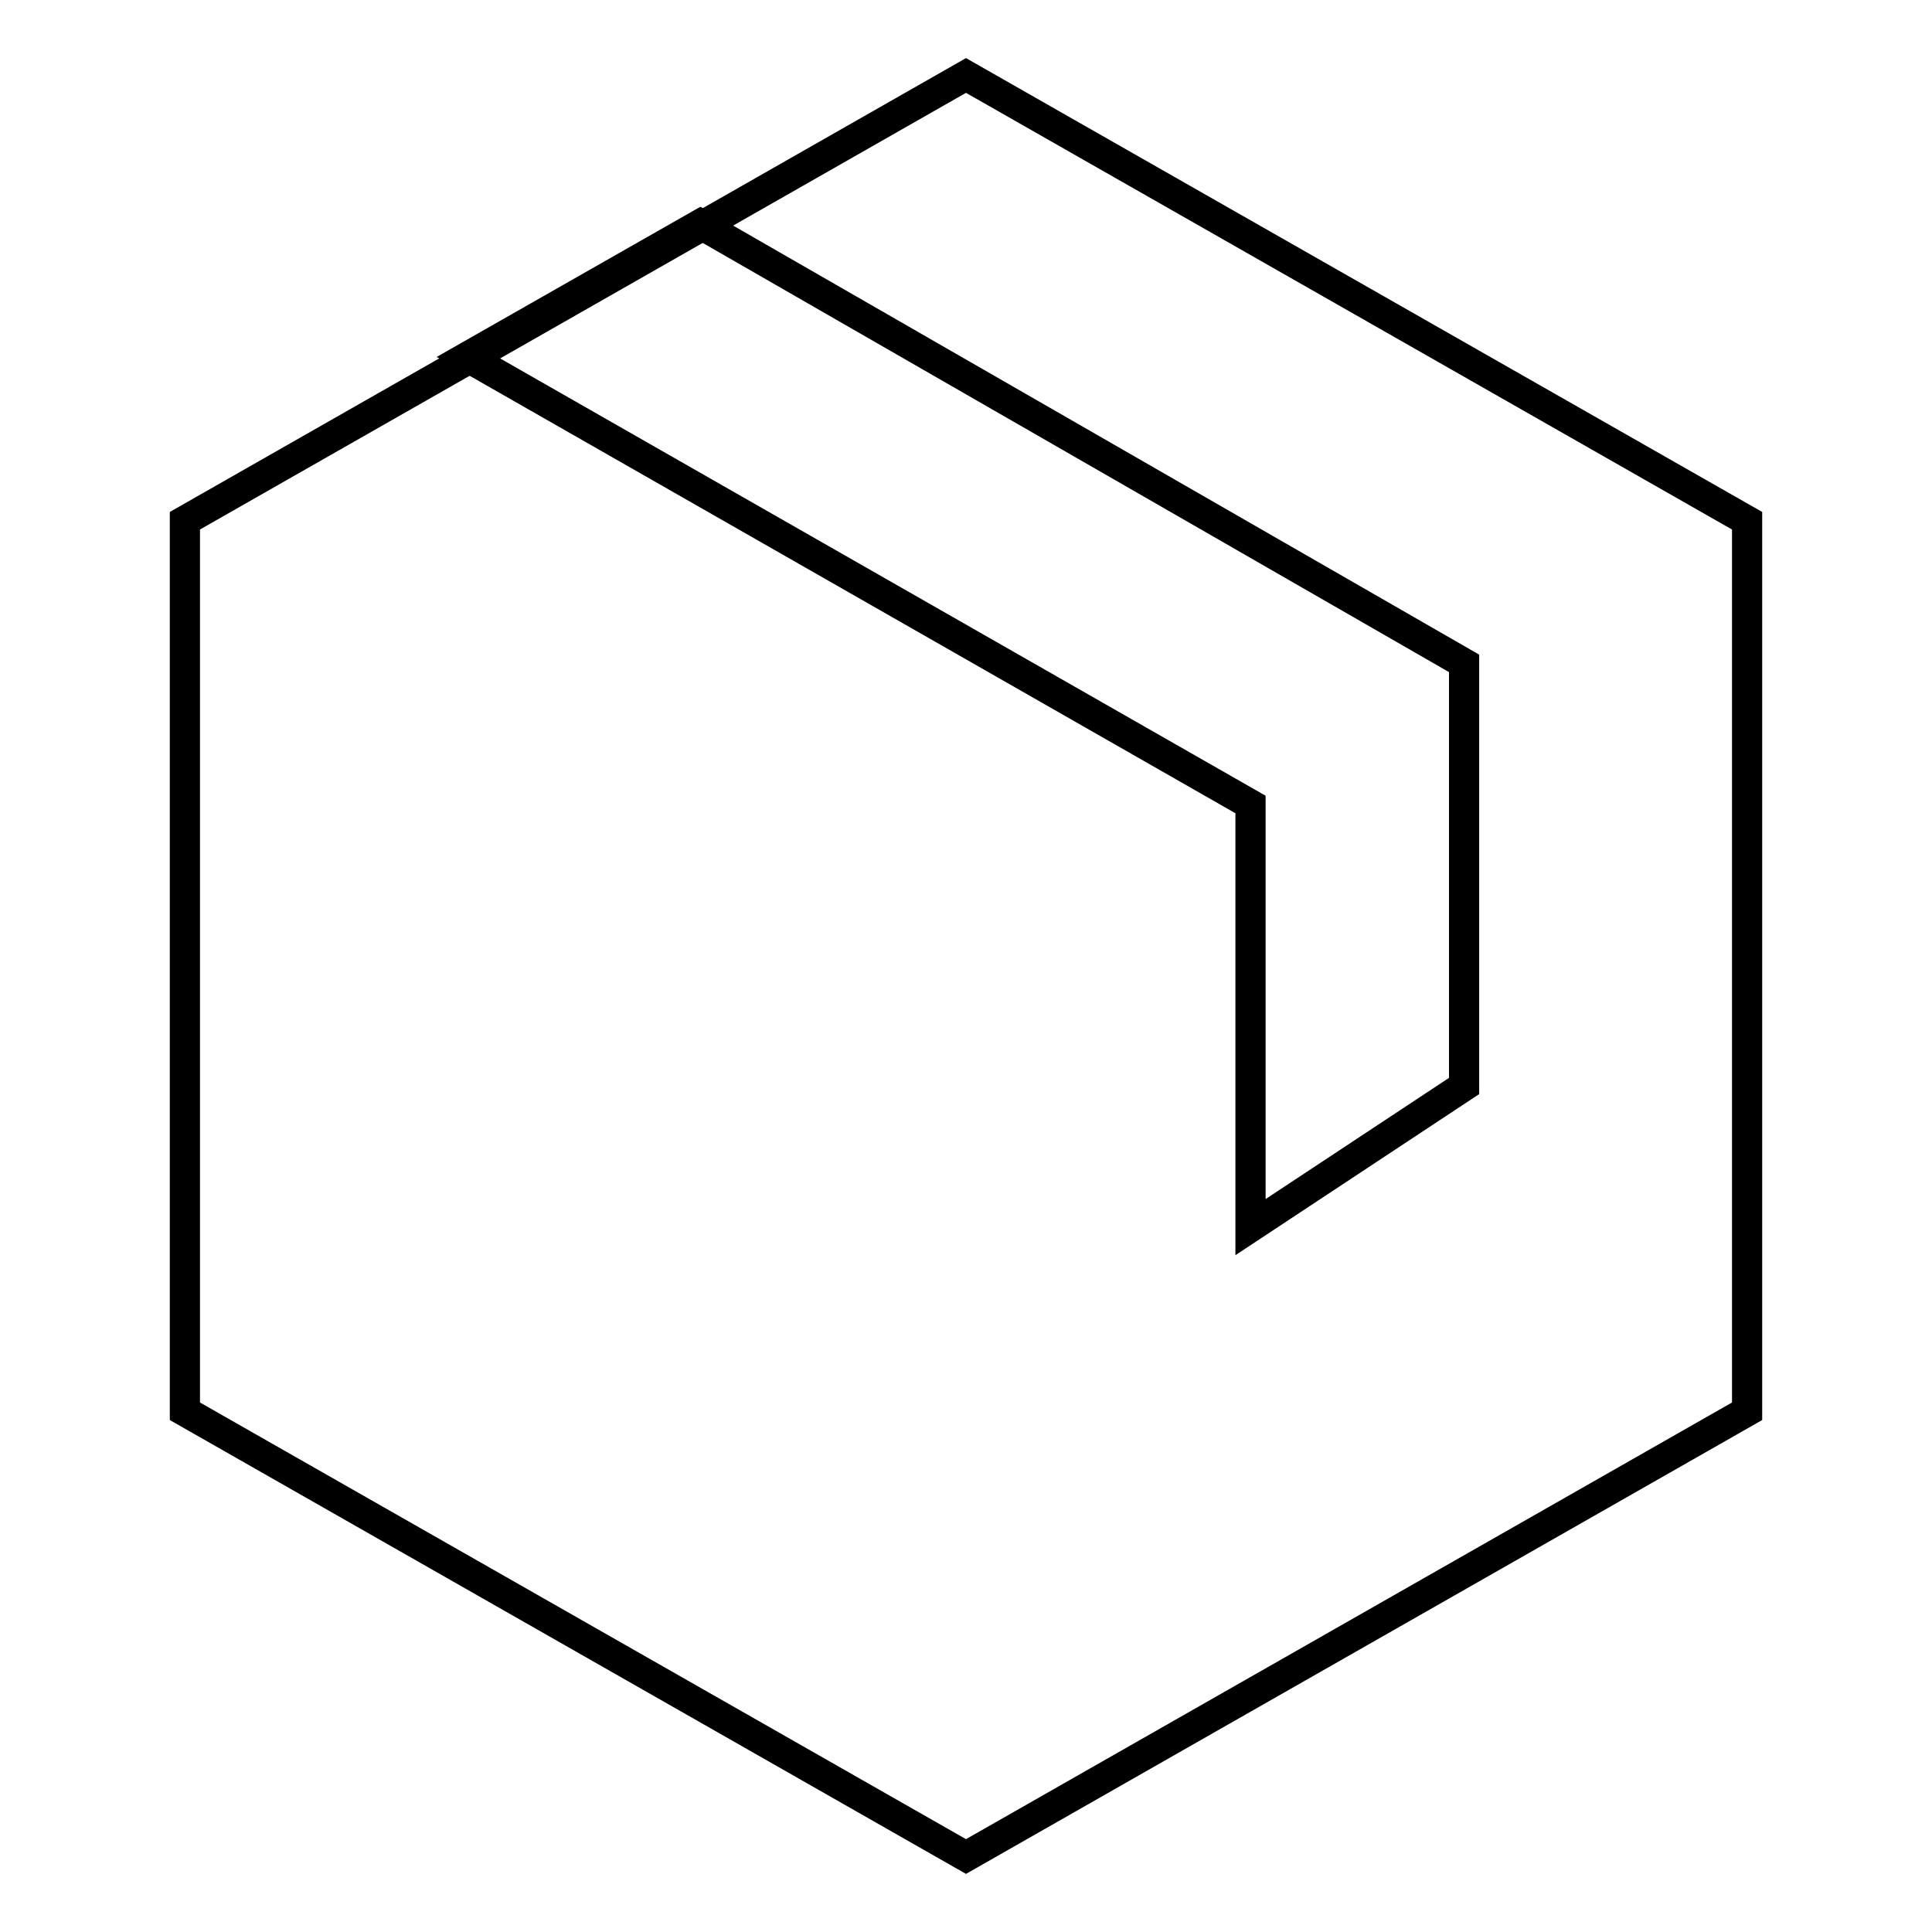 <?xml version="1.0" encoding="utf-8"?>
<!-- Svg Vector Icons : http://www.onlinewebfonts.com/icon -->
<!DOCTYPE svg PUBLIC "-//W3C//DTD SVG 1.1//EN" "http://www.w3.org/Graphics/SVG/1.1/DTD/svg11.dtd">
<svg version="1.1" xmlns="http://www.w3.org/2000/svg" xmlns:xlink="http://www.w3.org/1999/xlink" x="0px" y="0px" viewBox="0 0 256 256" enable-background="new 0 0 256 256" xml:space="preserve">
<g><g><path stroke-width="4" fill-opacity="0" stroke="#000000"  d="M128,10l103.5,59v118L128,246L24.5,187V69L128,10z"/><path stroke-width="4" fill-opacity="0" stroke="#000000"  d="M92.8,29.7L61.9,47.3l103.8,59.3v56l28.3-18.7v-56L92.8,29.7z"/></g></g>
</svg>